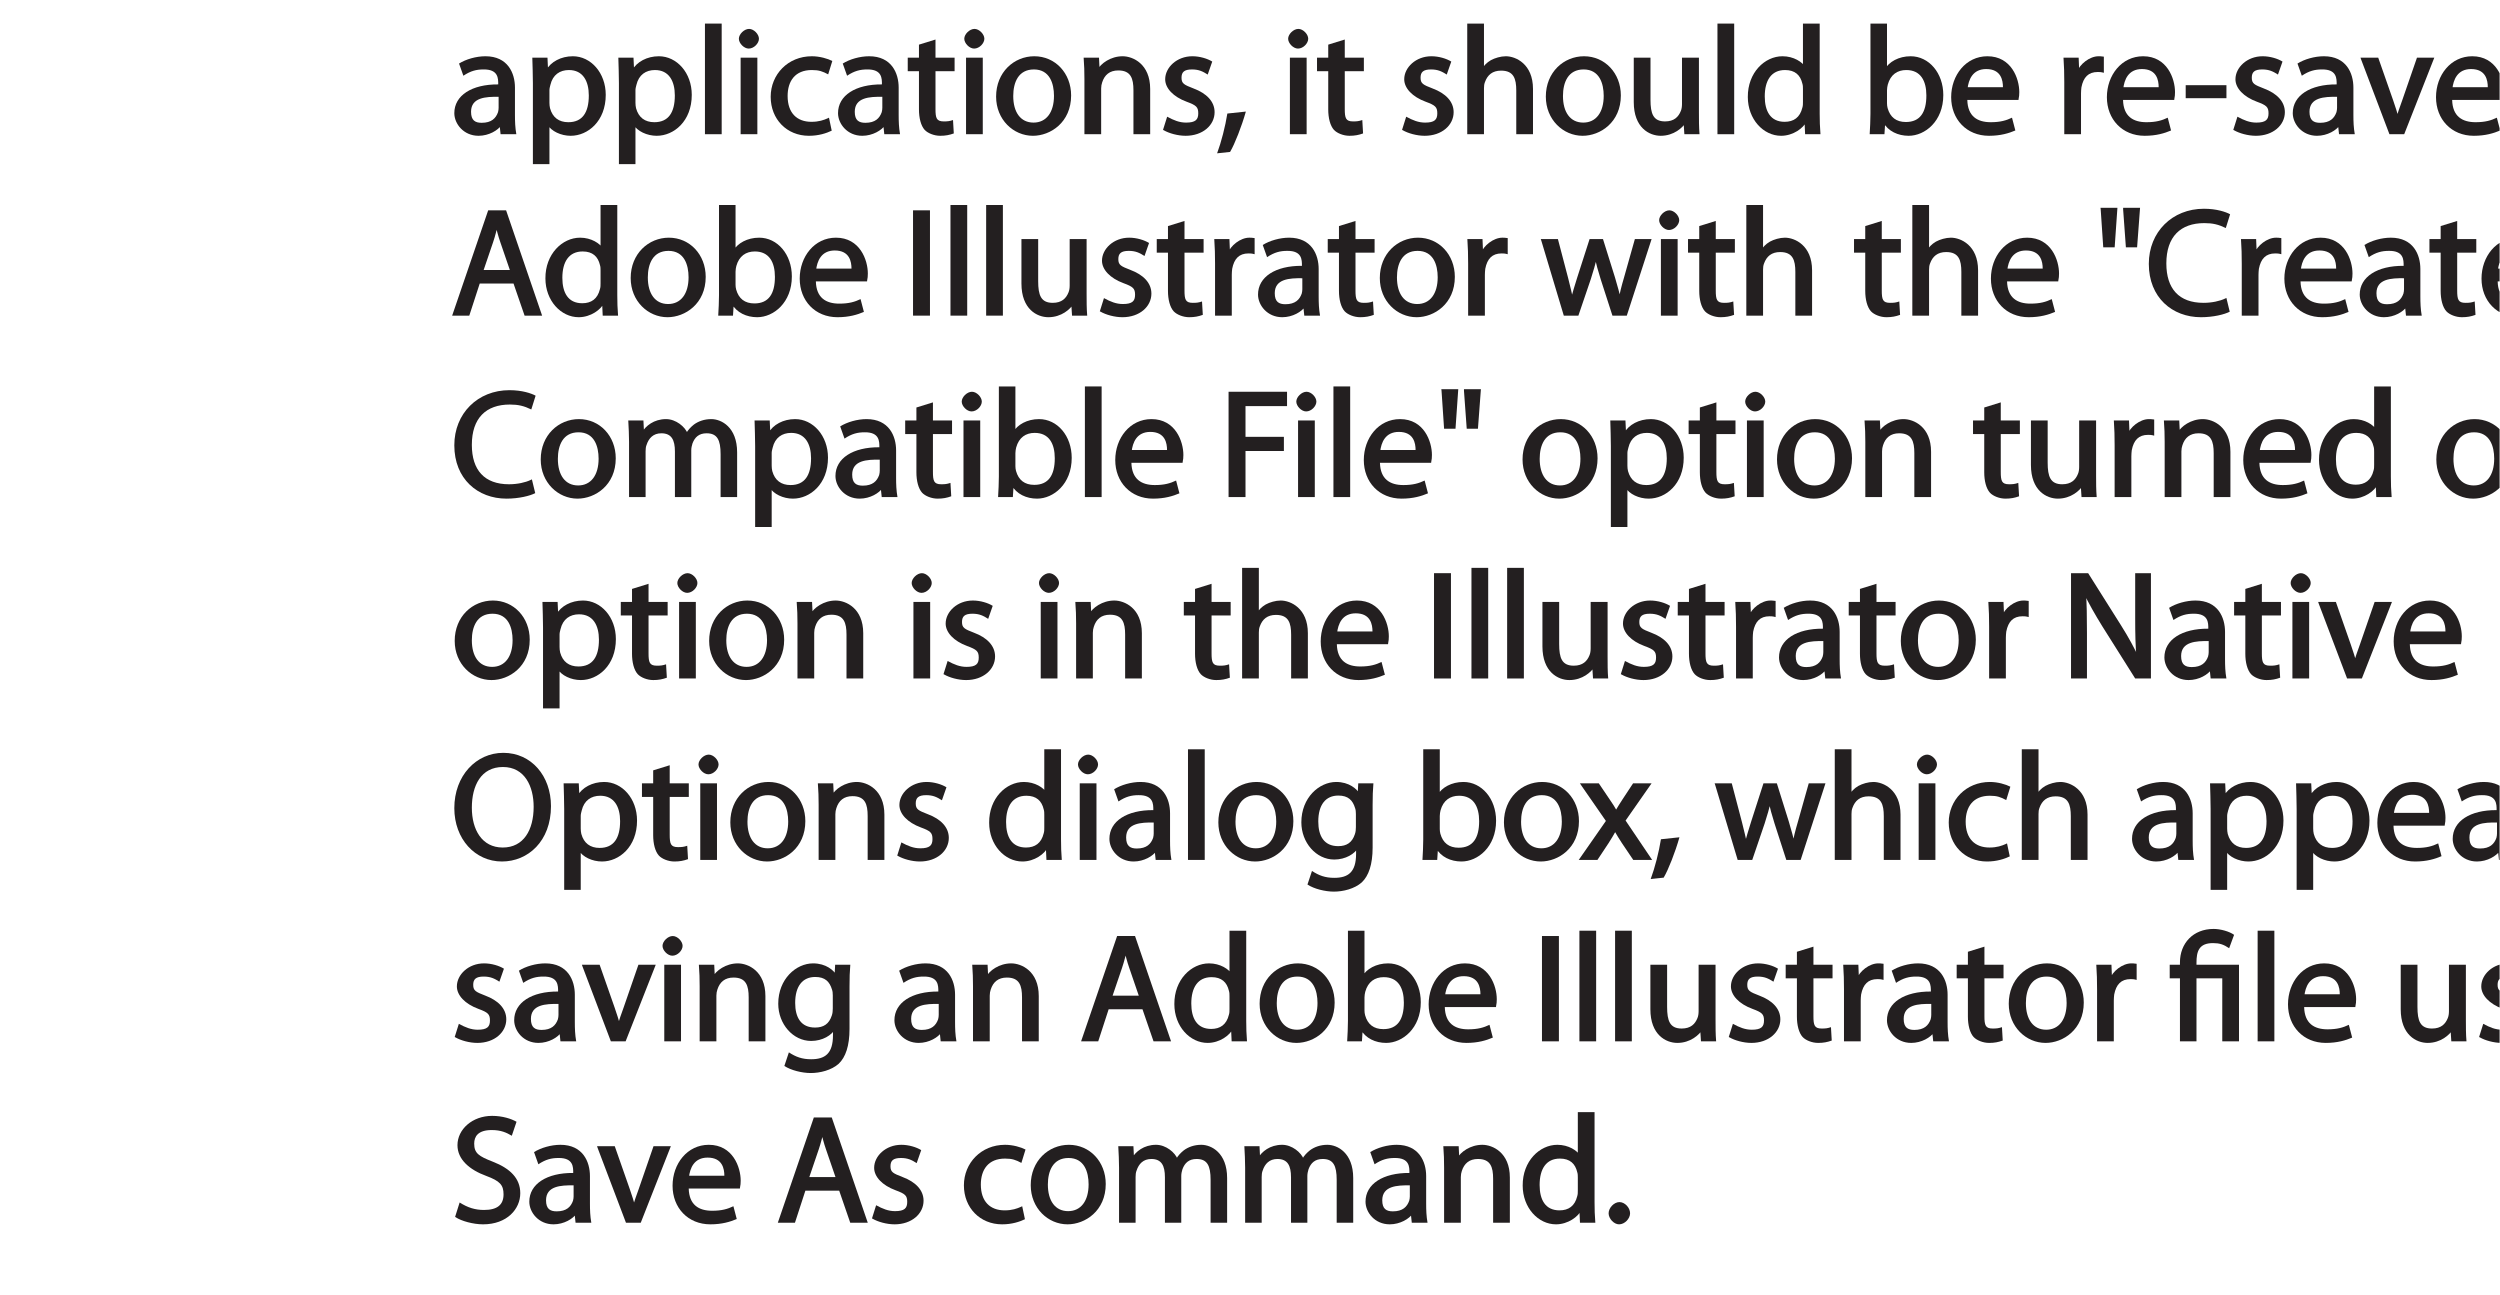 <?xml version="1.0" encoding="UTF-8"?>
<svg xmlns="http://www.w3.org/2000/svg" xmlns:xlink="http://www.w3.org/1999/xlink" width="198.43pt" height="102.75pt" viewBox="0 0 198.43 102.75" version="1.1">
<defs>
<g>
<symbol overflow="visible" id="glyph0-0">
<path style="stroke:none;" d="M 0 0 L 6.125 0 L 6.125 -8.656 L -0.141 -8.656 L -0.141 0 Z M 3.094 -4.969 L 1.219 -7.797 L 4.781 -7.797 L 3 -5.109 Z M 3.453 -4.234 L 5.5 -7.297 L 5.25 -7.391 L 5.25 -1.266 L 5.5 -1.375 L 3.516 -4.328 Z M 1.062 -0.641 L 3 -3.547 L 4.781 -0.859 L 1.219 -0.859 Z M 0.484 -7.297 L 2.469 -4.328 L 0.484 -1.375 L 0.734 -1.266 L 0.734 -7.391 Z M 0.484 -7.297 "/>
</symbol>
<symbol overflow="visible" id="glyph0-1">
<path style="stroke:none;" d="M 5.094 -3.703 C 5.094 -4.844 4.531 -6.188 2.75 -6.188 C 2.016 -6.188 1.203 -5.953 0.656 -5.609 L 1 -4.641 C 1.578 -5.031 2.047 -5.141 2.594 -5.141 C 3.781 -5.156 3.766 -4.422 3.766 -3.953 C 1.672 -3.969 0.281 -3.078 0.281 -1.672 C 0.281 -0.828 1.016 0.125 2.203 0.125 C 3.031 0.125 3.75 -0.312 4.031 -0.734 L 3.875 -0.734 L 3.953 0 L 5.203 0 C 5.109 -0.531 5.094 -1.016 5.094 -1.531 Z M 3.797 -2.094 C 3.797 -1.984 3.781 -1.875 3.75 -1.75 C 3.578 -1.266 3.234 -0.906 2.453 -0.906 C 1.938 -0.906 1.609 -1.094 1.609 -1.781 C 1.609 -2.922 2.781 -2.984 3.797 -2.969 Z M 3.797 -2.094 "/>
</symbol>
<symbol overflow="visible" id="glyph0-2">
<path style="stroke:none;" d="M 0.875 2.375 L 2.047 2.375 L 2.047 -0.781 L 1.875 -0.781 C 2.188 -0.234 2.969 0.125 3.734 0.125 C 5.094 0.125 6.516 -1.031 6.516 -3.125 C 6.516 -4.875 5.328 -6.188 3.906 -6.188 C 2.969 -6.188 2.156 -5.75 1.781 -5.078 L 1.938 -5.078 L 1.891 -6.078 L 0.688 -6.078 C 0.703 -5.391 0.734 -4.781 0.734 -4.047 L 0.734 2.375 Z M 2.047 -3.5 C 2.047 -3.641 2.094 -3.797 2.125 -3.922 C 2.312 -4.719 2.875 -5.094 3.594 -5.094 C 4.703 -5.094 5.172 -4.219 5.172 -3.078 C 5.172 -1.734 4.672 -0.953 3.547 -0.953 C 2.797 -0.953 2.297 -1.328 2.094 -2.062 C 2.062 -2.203 2.047 -2.344 2.047 -2.5 Z M 2.047 -3.5 "/>
</symbol>
<symbol overflow="visible" id="glyph0-3">
<path style="stroke:none;" d="M 0.875 0 L 2.062 0 L 2.062 -8.781 L 0.734 -8.781 L 0.734 0 Z M 0.875 0 "/>
</symbol>
<symbol overflow="visible" id="glyph0-4">
<path style="stroke:none;" d="M 2.062 -0.125 L 2.062 -6.078 L 0.734 -6.078 L 0.734 0 L 2.062 0 Z M 1.406 -8.359 C 1.016 -8.359 0.594 -7.938 0.594 -7.578 C 0.594 -7.219 1 -6.797 1.375 -6.797 C 1.797 -6.797 2.188 -7.219 2.188 -7.578 C 2.188 -7.938 1.781 -8.359 1.406 -8.359 Z M 1.406 -8.359 "/>
</symbol>
<symbol overflow="visible" id="glyph0-5">
<path style="stroke:none;" d="M 4.844 -1.266 C 4.531 -1.125 4.141 -0.984 3.547 -0.984 C 2.391 -0.984 1.656 -1.688 1.656 -3.031 C 1.656 -4.219 2.25 -5.094 3.578 -5.094 C 4.156 -5.094 4.438 -4.984 4.875 -4.75 L 5.203 -5.812 C 4.844 -6 4.203 -6.188 3.578 -6.188 C 1.688 -6.188 0.312 -4.75 0.312 -2.969 C 0.312 -1.188 1.594 0.125 3.344 0.125 C 4.125 0.125 4.734 -0.078 5.156 -0.281 L 4.938 -1.312 Z M 4.844 -1.266 "/>
</symbol>
<symbol overflow="visible" id="glyph0-6">
<path style="stroke:none;" d="M 0.969 -7.016 L 0.969 -6.078 L 0.078 -6.078 L 0.078 -5 L 0.969 -5 L 0.969 -1.969 C 0.969 -1.281 1.125 -0.672 1.422 -0.344 C 1.672 -0.078 2.172 0.125 2.656 0.125 C 3.078 0.125 3.391 0.062 3.734 -0.062 L 3.672 -1.125 C 3.391 -1.031 3.234 -1.016 2.938 -1.016 C 2.359 -1.016 2.281 -1.281 2.281 -2 L 2.281 -5 L 3.797 -5 L 3.797 -6.078 L 2.281 -6.078 L 2.281 -7.516 L 0.969 -7.109 Z M 0.969 -7.016 "/>
</symbol>
<symbol overflow="visible" id="glyph0-7">
<path style="stroke:none;" d="M 3.344 -6.188 C 1.734 -6.188 0.312 -4.922 0.312 -2.984 C 0.312 -1.156 1.688 0.125 3.234 0.125 C 4.625 0.125 6.266 -0.938 6.266 -3.078 C 6.266 -4.844 5 -6.188 3.344 -6.188 Z M 3.312 -5.141 C 4.562 -5.141 4.906 -4.031 4.906 -3.047 C 4.906 -1.734 4.297 -0.922 3.281 -0.922 C 2.25 -0.922 1.672 -1.75 1.672 -3.031 C 1.672 -4.109 2.078 -5.141 3.312 -5.141 Z M 3.312 -5.141 "/>
</symbol>
<symbol overflow="visible" id="glyph0-8">
<path style="stroke:none;" d="M 0.875 0 L 2.062 0 L 2.062 -3.625 C 2.062 -3.797 2.094 -3.984 2.141 -4.109 C 2.328 -4.703 2.734 -5.062 3.422 -5.062 C 4.422 -5.062 4.625 -4.422 4.625 -3.484 L 4.625 0 L 5.953 0 L 5.953 -3.594 C 5.953 -5.578 4.578 -6.188 3.766 -6.188 C 2.812 -6.188 2.031 -5.609 1.766 -5.109 L 1.938 -5.109 L 1.891 -6.078 L 0.672 -6.078 C 0.719 -5.453 0.734 -4.984 0.734 -4.375 L 0.734 0 Z M 0.875 0 "/>
</symbol>
<symbol overflow="visible" id="glyph0-9">
<path style="stroke:none;" d="M 0.375 -0.312 C 0.781 -0.078 1.469 0.125 2.109 0.125 C 3.469 0.125 4.406 -0.719 4.406 -1.75 C 4.406 -2.609 3.75 -3.25 2.75 -3.625 C 1.984 -3.922 1.781 -4.016 1.781 -4.484 C 1.781 -4.922 1.984 -5.141 2.609 -5.141 C 3.156 -5.141 3.469 -4.984 3.859 -4.734 L 4.219 -5.766 C 3.844 -6 3.234 -6.188 2.641 -6.188 C 1.406 -6.188 0.484 -5.297 0.484 -4.359 C 0.484 -3.656 1.125 -2.969 2.188 -2.578 C 2.953 -2.297 3.109 -2.156 3.109 -1.656 C 3.109 -1.156 2.891 -0.922 2.141 -0.922 C 1.609 -0.922 1.156 -1.109 0.641 -1.391 L 0.312 -0.344 Z M 0.375 -0.312 "/>
</symbol>
<symbol overflow="visible" id="glyph0-10">
<path style="stroke:none;" d="M 1.031 1.375 C 1.375 0.797 1.938 -0.625 2.266 -1.797 L 0.797 -1.641 C 0.641 -0.641 0.312 0.641 -0.016 1.516 L 1.016 1.406 Z M 1.031 1.375 "/>
</symbol>
<symbol overflow="visible" id="glyph0-11">
<path style="stroke:none;" d=""/>
</symbol>
<symbol overflow="visible" id="glyph0-12">
<path style="stroke:none;" d="M 0.875 0 L 2.062 0 L 2.062 -3.641 C 2.062 -3.828 2.078 -3.984 2.141 -4.141 C 2.344 -4.703 2.734 -5.047 3.422 -5.047 C 4.422 -5.047 4.625 -4.406 4.625 -3.469 L 4.625 0 L 5.953 0 L 5.953 -3.594 C 5.953 -5.578 4.578 -6.188 3.797 -6.188 C 3.391 -6.188 2.922 -6.047 2.609 -5.875 C 2.281 -5.688 2.016 -5.406 1.875 -5.141 L 2.062 -5.141 L 2.062 -8.781 L 0.734 -8.781 L 0.734 0 Z M 0.875 0 "/>
</symbol>
<symbol overflow="visible" id="glyph0-13">
<path style="stroke:none;" d="M 5.734 -6.078 L 4.531 -6.078 L 4.531 -2.391 C 4.531 -2.188 4.5 -1.984 4.438 -1.844 C 4.25 -1.375 3.906 -1.016 3.188 -1.016 C 2.25 -1.016 2.031 -1.625 2.031 -2.734 L 2.031 -6.078 L 0.703 -6.078 L 0.703 -2.547 C 0.703 -0.516 1.938 0.125 2.844 0.125 C 3.875 0.125 4.594 -0.516 4.844 -0.953 L 4.656 -0.953 L 4.719 0 L 5.922 0 C 5.875 -0.594 5.875 -1.109 5.875 -1.734 L 5.875 -6.078 Z M 5.734 -6.078 "/>
</symbol>
<symbol overflow="visible" id="glyph0-14">
<path style="stroke:none;" d="M 4.688 -8.656 L 4.688 -5.312 L 4.891 -5.312 C 4.641 -5.734 3.953 -6.188 3.062 -6.188 C 1.656 -6.188 0.297 -4.891 0.312 -2.953 C 0.312 -1.188 1.547 0.125 2.953 0.125 C 3.906 0.125 4.734 -0.484 4.969 -1.016 L 4.812 -1.016 L 4.859 0 L 6.078 0 C 6.031 -0.531 6.016 -1.109 6.016 -1.625 L 6.016 -8.781 L 4.688 -8.781 Z M 4.688 -2.562 C 4.688 -2.406 4.688 -2.25 4.641 -2.109 C 4.453 -1.328 3.953 -0.984 3.234 -0.984 C 2.109 -0.984 1.656 -1.828 1.656 -3 C 1.656 -4.266 2.172 -5.094 3.266 -5.094 C 4.062 -5.094 4.484 -4.688 4.641 -4.016 C 4.688 -3.891 4.688 -3.703 4.688 -3.578 Z M 4.688 -2.562 "/>
</symbol>
<symbol overflow="visible" id="glyph0-15">
<path style="stroke:none;" d="M 0.734 -1.625 C 0.734 -1.109 0.703 -0.531 0.672 0 L 1.844 0 L 1.906 -0.953 L 1.734 -0.953 C 2.141 -0.234 2.922 0.125 3.766 0.125 C 5.062 0.125 6.516 -1.031 6.516 -3.109 C 6.516 -4.859 5.375 -6.188 3.922 -6.188 C 2.984 -6.188 2.203 -5.75 1.859 -5.141 L 2.047 -5.141 L 2.047 -8.781 L 0.734 -8.781 Z M 2.047 -3.484 C 2.047 -3.656 2.078 -3.797 2.109 -3.938 C 2.328 -4.734 2.875 -5.094 3.578 -5.094 C 4.719 -5.094 5.172 -4.234 5.172 -3.078 C 5.172 -1.734 4.672 -0.969 3.547 -0.969 C 2.781 -0.969 2.297 -1.344 2.094 -2.078 C 2.062 -2.203 2.047 -2.328 2.047 -2.453 Z M 2.047 -3.484 "/>
</symbol>
<symbol overflow="visible" id="glyph0-16">
<path style="stroke:none;" d="M 5.672 -2.844 C 5.703 -2.969 5.719 -3.125 5.719 -3.344 C 5.719 -4.406 5.094 -6.188 3.188 -6.188 C 1.484 -6.188 0.312 -4.688 0.312 -2.938 C 0.312 -1.188 1.531 0.125 3.312 0.125 C 4.234 0.125 4.891 -0.078 5.406 -0.297 L 5.141 -1.312 C 4.688 -1.094 4.219 -0.953 3.453 -0.953 C 2.391 -0.953 1.625 -1.422 1.594 -2.719 L 5.656 -2.719 Z M 1.609 -3.594 C 1.688 -4.328 2.016 -5.172 3.094 -5.172 C 4.281 -5.172 4.422 -4.266 4.422 -3.734 L 1.625 -3.734 Z M 1.609 -3.594 "/>
</symbol>
<symbol overflow="visible" id="glyph0-17">
<path style="stroke:none;" d="M 0.875 0 L 2.062 0 L 2.062 -3.234 C 2.062 -3.391 2.078 -3.578 2.094 -3.719 C 2.25 -4.516 2.641 -4.938 3.391 -4.938 C 3.531 -4.938 3.641 -4.938 3.875 -4.875 L 3.875 -6.156 C 3.641 -6.188 3.562 -6.188 3.453 -6.188 C 2.75 -6.188 1.953 -5.562 1.734 -4.922 L 1.922 -4.922 L 1.875 -6.078 L 0.672 -6.078 C 0.719 -5.406 0.734 -4.812 0.734 -4.125 L 0.734 0 Z M 0.875 0 "/>
</symbol>
<symbol overflow="visible" id="glyph0-18">
<path style="stroke:none;" d="M 0.219 -3.75 L 0.219 -2.859 L 3.453 -2.859 L 3.453 -3.891 L 0.219 -3.891 Z M 0.219 -3.75 "/>
</symbol>
<symbol overflow="visible" id="glyph0-19">
<path style="stroke:none;" d="M 0.016 -5.938 L 2.266 0 L 3.438 0 L 5.828 -6.078 L 4.453 -6.078 L 3.281 -2.688 C 3.078 -2.141 2.922 -1.672 2.812 -1.312 L 2.984 -1.312 C 2.906 -1.672 2.75 -2.141 2.562 -2.688 L 1.375 -6.078 L -0.031 -6.078 Z M 0.016 -5.938 "/>
</symbol>
<symbol overflow="visible" id="glyph0-20">
<path style="stroke:none;" d="M 2.156 -0.125 L 2.156 -5 L 3.562 -5 L 3.562 -6.078 L 2.156 -6.078 L 2.156 -6.25 C 2.156 -7.156 2.25 -7.797 3.156 -7.797 C 3.469 -7.797 3.672 -7.734 3.922 -7.609 L 4.109 -8.688 C 3.766 -8.828 3.453 -8.922 3.078 -8.922 C 2.578 -8.922 1.938 -8.719 1.547 -8.344 C 1.062 -7.875 0.844 -7.031 0.844 -6.219 L 0.844 -6.078 L 0.031 -6.078 L 0.031 -5 L 0.844 -5 L 0.844 0 L 2.156 0 Z M 2.156 -0.125 "/>
</symbol>
<symbol overflow="visible" id="glyph0-21">
<path style="stroke:none;" d="M 4.938 -2.672 L 5.859 0 L 7.25 0 L 4.391 -8.359 L 2.969 -8.359 L 0.109 0 L 1.469 0 L 2.297 -2.547 L 4.984 -2.547 Z M 2.562 -3.484 L 3.359 -5.828 C 3.531 -6.328 3.641 -6.828 3.734 -7.156 L 3.547 -7.156 C 3.641 -6.828 3.75 -6.344 3.938 -5.812 L 4.688 -3.625 L 2.609 -3.625 Z M 2.562 -3.484 "/>
</symbol>
<symbol overflow="visible" id="glyph0-22">
<path style="stroke:none;" d="M 0.75 -8.219 L 0.75 0 L 2.094 0 L 2.094 -8.359 L 0.75 -8.359 Z M 0.75 -8.219 "/>
</symbol>
<symbol overflow="visible" id="glyph0-23">
<path style="stroke:none;" d="M 0.078 -5.938 L 1.859 0 L 3.016 0 L 4 -2.891 C 4.203 -3.516 4.375 -4.109 4.5 -4.688 L 4.297 -4.688 C 4.422 -4.125 4.578 -3.547 4.781 -2.906 L 5.719 0 L 6.859 0 L 8.828 -6.078 L 7.5 -6.078 L 6.641 -3.031 C 6.438 -2.344 6.281 -1.734 6.219 -1.266 L 6.391 -1.266 C 6.297 -1.734 6.125 -2.344 5.922 -3.031 L 4.969 -6.078 L 3.906 -6.078 L 2.906 -2.969 C 2.719 -2.359 2.516 -1.734 2.422 -1.266 L 2.609 -1.266 C 2.516 -1.734 2.359 -2.344 2.203 -2.984 L 1.391 -6.078 L 0.031 -6.078 Z M 0.078 -5.938 "/>
</symbol>
<symbol overflow="visible" id="glyph0-24">
<path style="stroke:none;" d="M 0.469 -8.438 L 0.672 -5.422 L 1.578 -5.422 L 1.797 -8.562 L 0.453 -8.562 Z M 2.25 -8.438 L 2.469 -5.422 L 3.359 -5.422 L 3.594 -8.562 L 2.25 -8.562 Z M 2.25 -8.438 "/>
</symbol>
<symbol overflow="visible" id="glyph0-25">
<path style="stroke:none;" d="M 6.344 -1.359 C 5.922 -1.156 5.281 -1.016 4.625 -1.016 C 2.672 -1.016 1.672 -2.141 1.672 -4.141 C 1.672 -6.266 2.797 -7.344 4.688 -7.344 C 5.359 -7.344 5.812 -7.234 6.391 -6.953 L 6.734 -8.047 C 6.391 -8.234 5.656 -8.484 4.656 -8.484 C 2.141 -8.484 0.281 -6.641 0.281 -4.109 C 0.281 -1.438 2.141 0.125 4.422 0.125 C 5.406 0.125 6.281 -0.094 6.703 -0.312 L 6.438 -1.406 Z M 6.344 -1.359 "/>
</symbol>
<symbol overflow="visible" id="glyph0-26">
<path style="stroke:none;" d="M 0.906 0 L 2.094 0 L 2.094 -3.203 C 2.203 -3.188 2.484 -3.172 2.797 -3.172 C 3.812 -3.172 4.797 -3.5 5.359 -4.094 C 5.766 -4.516 6.031 -5.188 6.031 -5.922 C 6.031 -6.641 5.719 -7.312 5.281 -7.703 C 4.797 -8.141 3.953 -8.406 2.922 -8.406 C 2.078 -8.406 1.422 -8.344 0.766 -8.25 L 0.766 0 Z M 1.953 -7.234 C 2.141 -7.281 2.484 -7.312 2.938 -7.312 C 4.078 -7.312 4.703 -6.938 4.703 -5.859 C 4.703 -4.766 4.078 -4.266 2.812 -4.266 C 2.469 -4.266 2.188 -4.297 2.094 -4.312 L 2.094 -7.266 Z M 1.953 -7.234 "/>
</symbol>
<symbol overflow="visible" id="glyph0-27">
<path style="stroke:none;" d="M 0.906 -0.031 C 1.438 0.031 2.047 0.078 2.812 0.078 C 4.375 0.078 5.719 -0.375 6.484 -1.125 C 7.234 -1.875 7.688 -3.047 7.688 -4.375 C 7.688 -5.672 7.234 -6.703 6.5 -7.375 C 5.797 -8.016 4.625 -8.406 3.125 -8.406 C 2.297 -8.406 1.547 -8.344 0.766 -8.203 L 0.766 -0.031 Z M 1.953 -7.219 C 2.234 -7.266 2.641 -7.312 3.188 -7.312 C 5.391 -7.312 6.328 -6.234 6.312 -4.328 C 6.312 -2.141 5.25 -1.031 3.016 -1.031 C 2.609 -1.031 2.219 -1.047 2.094 -1.062 L 2.094 -7.234 Z M 1.953 -7.219 "/>
</symbol>
<symbol overflow="visible" id="glyph0-28">
<path style="stroke:none;" d="M 0.906 0 L 2.094 0 L 2.094 -3.656 L 5.141 -3.656 L 5.141 -4.781 L 2.094 -4.781 L 2.094 -7.219 L 5.391 -7.219 L 5.391 -8.359 L 0.75 -8.359 L 0.75 0 Z M 0.906 0 "/>
</symbol>
<symbol overflow="visible" id="glyph0-29">
<path style="stroke:none;" d="M 0.875 0 L 2.047 0 L 2.047 -3.625 C 2.047 -3.797 2.062 -4 2.125 -4.141 C 2.297 -4.672 2.656 -5.062 3.297 -5.062 C 4.109 -5.062 4.375 -4.531 4.375 -3.609 L 4.375 0 L 5.672 0 L 5.672 -3.719 C 5.672 -3.906 5.719 -4.094 5.766 -4.25 C 5.953 -4.75 6.281 -5.062 6.891 -5.062 C 7.734 -5.062 8 -4.531 8 -3.406 L 8 0 L 9.312 0 L 9.312 -3.547 C 9.312 -5.562 8.047 -6.188 7.266 -6.188 C 6.703 -6.188 6.234 -6.016 5.875 -5.75 C 5.641 -5.562 5.406 -5.328 5.25 -5.031 L 5.391 -5.031 C 5.188 -5.578 4.453 -6.188 3.672 -6.188 C 2.703 -6.188 2.047 -5.641 1.75 -5.125 L 1.922 -5.125 L 1.875 -6.078 L 0.672 -6.078 C 0.703 -5.453 0.734 -4.984 0.734 -4.375 L 0.734 0 Z M 0.875 0 "/>
</symbol>
<symbol overflow="visible" id="glyph0-30">
<path style="stroke:none;" d="M 1.312 0.125 C 1.766 0.125 2.188 -0.328 2.188 -0.75 C 2.188 -1.203 1.766 -1.641 1.344 -1.641 C 0.922 -1.641 0.484 -1.188 0.484 -0.75 C 0.484 -0.328 0.906 0.125 1.312 0.125 Z M 1.312 0.125 "/>
</symbol>
<symbol overflow="visible" id="glyph0-31">
<path style="stroke:none;" d="M 2.031 -0.125 L 2.031 -3.594 C 2.031 -4.938 2.016 -5.906 1.953 -6.828 L 1.781 -6.781 C 2.109 -6.062 2.688 -5.047 3.25 -4.141 L 5.859 0 L 7.109 0 L 7.109 -8.359 L 5.859 -8.359 L 5.859 -4.844 C 5.859 -3.578 5.875 -2.594 5.969 -1.594 L 6.141 -1.656 C 5.844 -2.328 5.328 -3.281 4.734 -4.219 L 2.125 -8.359 L 0.766 -8.359 L 0.766 0 L 2.031 0 Z M 2.031 -0.125 "/>
</symbol>
<symbol overflow="visible" id="glyph0-32">
<path style="stroke:none;" d="M 4.172 -8.5 C 2.016 -8.5 0.281 -6.688 0.281 -4.109 C 0.281 -1.672 1.922 0.125 4.062 0.125 C 6.125 0.125 7.953 -1.484 7.953 -4.266 C 7.953 -6.672 6.391 -8.5 4.172 -8.5 Z M 4.141 -7.375 C 5.875 -7.375 6.578 -5.828 6.578 -4.219 C 6.578 -2.375 5.781 -0.984 4.125 -0.984 C 2.469 -0.984 1.672 -2.406 1.672 -4.141 C 1.672 -5.906 2.406 -7.375 4.141 -7.375 Z M 4.141 -7.375 "/>
</symbol>
<symbol overflow="visible" id="glyph0-33">
<path style="stroke:none;" d="M 5.969 -4.359 C 5.969 -5.047 5.984 -5.531 6.031 -6.078 L 4.828 -6.078 L 4.781 -5.203 L 4.969 -5.203 C 4.734 -5.641 4.094 -6.188 3.078 -6.188 C 1.734 -6.188 0.312 -4.953 0.312 -2.984 C 0.312 -1.375 1.484 -0.031 2.922 -0.031 C 3.828 -0.031 4.562 -0.484 4.844 -1 L 4.656 -1 L 4.656 -0.484 C 4.656 0.984 4.016 1.422 2.922 1.422 C 2.203 1.422 1.703 1.234 1.156 0.875 L 0.797 1.953 C 1.312 2.297 2.203 2.516 2.891 2.516 C 3.625 2.516 4.531 2.297 5.109 1.781 C 5.656 1.266 5.969 0.359 5.969 -0.984 Z M 4.641 -2.609 C 4.641 -2.422 4.625 -2.219 4.562 -2.047 C 4.344 -1.375 3.906 -1.094 3.234 -1.094 C 2.109 -1.094 1.656 -1.906 1.656 -3.047 C 1.656 -4.391 2.25 -5.109 3.25 -5.109 C 4.031 -5.109 4.391 -4.734 4.578 -4.109 C 4.625 -3.984 4.641 -3.828 4.641 -3.641 Z M 4.641 -2.609 "/>
</symbol>
<symbol overflow="visible" id="glyph0-34">
<path style="stroke:none;" d="M 0.078 -5.844 L 1.984 -3.094 L -0.172 0 L 1.312 0 L 2.203 -1.344 C 2.422 -1.688 2.609 -2 2.781 -2.312 L 2.656 -2.312 C 2.828 -2 3.031 -1.688 3.25 -1.344 L 4.156 0 L 5.656 0 L 3.547 -3.125 L 5.609 -6.078 L 4.141 -6.078 L 3.297 -4.797 C 3.094 -4.484 2.906 -4.188 2.734 -3.891 L 2.859 -3.891 C 2.703 -4.172 2.516 -4.469 2.297 -4.781 L 1.422 -6.078 L -0.078 -6.078 Z M 0.078 -5.844 "/>
</symbol>
<symbol overflow="visible" id="glyph0-35">
<path style="stroke:none;" d="M 2.156 -0.125 L 2.156 -5 L 4.203 -5 L 4.203 0 L 5.531 0 L 5.531 -6.078 L 2.156 -6.078 L 2.156 -6.234 C 2.156 -7.156 2.359 -7.797 3.469 -7.797 C 3.984 -7.797 4.312 -7.688 4.75 -7.391 L 5.141 -8.453 C 4.781 -8.719 4.062 -8.922 3.516 -8.922 C 1.891 -8.922 0.844 -7.781 0.844 -6.266 L 0.844 -6.078 L 0.031 -6.078 L 0.031 -5 L 0.844 -5 L 0.844 0 L 2.156 0 Z M 2.156 -0.125 "/>
</symbol>
<symbol overflow="visible" id="glyph0-36">
<path style="stroke:none;" d="M 0.391 -0.438 C 0.828 -0.141 1.781 0.125 2.562 0.125 C 4.469 0.125 5.516 -1.094 5.516 -2.344 C 5.516 -3.531 4.703 -4.312 3.344 -4.844 C 2.219 -5.281 1.859 -5.516 1.859 -6.281 C 1.859 -6.828 2.141 -7.359 3.25 -7.359 C 3.984 -7.359 4.422 -7.156 4.844 -6.906 L 5.219 -8.016 C 4.812 -8.25 4.109 -8.484 3.281 -8.484 C 1.719 -8.484 0.531 -7.422 0.531 -6.156 C 0.531 -5.031 1.484 -4.203 2.812 -3.719 C 3.906 -3.312 4.188 -3 4.188 -2.25 C 4.188 -1.438 3.703 -1.016 2.641 -1.016 C 1.922 -1.016 1.344 -1.203 0.703 -1.609 L 0.344 -0.469 Z M 0.391 -0.438 "/>
</symbol>
</g>
<clipPath id="clip1">
  <path d="M 193 1 L 198.398 1 L 198.398 11 L 193 11 Z M 193 1 "/>
</clipPath>
<clipPath id="clip2">
  <path d="M 35.699 16 L 44 16 L 44 26 L 35.699 26 Z M 35.699 16 "/>
</clipPath>
<clipPath id="clip3">
  <path d="M 196 16 L 198.398 16 L 198.398 26 L 196 26 Z M 196 16 "/>
</clipPath>
<clipPath id="clip4">
  <path d="M 171 30 L 198.398 30 L 198.398 40 L 171 40 Z M 171 30 "/>
</clipPath>
<clipPath id="clip5">
  <path d="M 189 45 L 198.398 45 L 198.398 54 L 189 54 Z M 189 45 "/>
</clipPath>
<clipPath id="clip6">
  <path d="M 125 59 L 198.398 59 L 198.398 71 L 125 71 Z M 125 59 "/>
</clipPath>
<clipPath id="clip7">
  <path d="M 159 73 L 198.398 73 L 198.398 86 L 159 86 Z M 159 73 "/>
</clipPath>
</defs>
<g id="surface1">
<g style="fill:rgb(13.699%,12.199%,12.5%);fill-opacity:1;">
  <use xlink:href="#glyph0-1" x="35.779" y="10.653"/>
  <use xlink:href="#glyph0-2" x="41.563" y="10.653"/>
  <use xlink:href="#glyph0-2" x="48.391" y="10.653"/>
  <use xlink:href="#glyph0-3" x="55.219" y="10.653"/>
  <use xlink:href="#glyph0-4" x="58.051" y="10.653"/>
  <use xlink:href="#glyph0-5" x="60.859" y="10.653"/>
  <use xlink:href="#glyph0-1" x="66.235" y="10.653"/>
</g>
<g style="fill:rgb(13.699%,12.199%,12.5%);fill-opacity:1;">
  <use xlink:href="#glyph0-6" x="71.971" y="10.653"/>
  <use xlink:href="#glyph0-4" x="75.943" y="10.653"/>
  <use xlink:href="#glyph0-7" x="78.751" y="10.653"/>
  <use xlink:href="#glyph0-8" x="85.339" y="10.653"/>
  <use xlink:href="#glyph0-9" x="91.999" y="10.653"/>
</g>
<g style="fill:rgb(13.699%,12.199%,12.5%);fill-opacity:1;">
  <use xlink:href="#glyph0-10" x="96.62" y="10.653"/>
  <use xlink:href="#glyph0-11" x="99.104" y="10.653"/>
  <use xlink:href="#glyph0-4" x="101.648" y="10.653"/>
  <use xlink:href="#glyph0-6" x="104.456" y="10.653"/>
  <use xlink:href="#glyph0-11" x="108.428" y="10.653"/>
  <use xlink:href="#glyph0-9" x="110.972" y="10.653"/>
  <use xlink:href="#glyph0-12" x="115.724" y="10.653"/>
  <use xlink:href="#glyph0-7" x="122.384" y="10.653"/>
  <use xlink:href="#glyph0-13" x="128.972" y="10.653"/>
  <use xlink:href="#glyph0-3" x="135.584" y="10.653"/>
  <use xlink:href="#glyph0-14" x="138.416" y="10.653"/>
  <use xlink:href="#glyph0-11" x="145.184" y="10.653"/>
  <use xlink:href="#glyph0-15" x="147.728" y="10.653"/>
  <use xlink:href="#glyph0-16" x="154.556" y="10.653"/>
  <use xlink:href="#glyph0-11" x="160.568" y="10.653"/>
  <use xlink:href="#glyph0-17" x="163.112" y="10.653"/>
</g>
<g style="fill:rgb(13.699%,12.199%,12.5%);fill-opacity:1;">
  <use xlink:href="#glyph0-16" x="166.916" y="10.653"/>
</g>
<g style="fill:rgb(13.699%,12.199%,12.5%);fill-opacity:1;">
  <use xlink:href="#glyph0-18" x="173.264" y="10.653"/>
  <use xlink:href="#glyph0-9" x="176.948" y="10.653"/>
  <use xlink:href="#glyph0-1" x="181.7" y="10.653"/>
</g>
<g style="fill:rgb(13.699%,12.199%,12.5%);fill-opacity:1;">
  <use xlink:href="#glyph0-19" x="187.388" y="10.653"/>
</g>
<g clip-path="url(#clip1)" clip-rule="nonzero">
<g style="fill:rgb(13.699%,12.199%,12.5%);fill-opacity:1;">
  <use xlink:href="#glyph0-16" x="193.039" y="10.653"/>
  <use xlink:href="#glyph0-14" x="199.051" y="10.653"/>
  <use xlink:href="#glyph0-11" x="205.819" y="10.653"/>
  <use xlink:href="#glyph0-20" x="208.363" y="10.653"/>
  <use xlink:href="#glyph0-17" x="211.867" y="10.653"/>
</g>
</g>
<g clip-path="url(#clip2)" clip-rule="nonzero">
<g style="fill:rgb(13.699%,12.199%,12.5%);fill-opacity:1;">
  <use xlink:href="#glyph0-21" x="35.779" y="25.053"/>
</g>
</g>
<g style="fill:rgb(13.699%,12.199%,12.5%);fill-opacity:1;">
  <use xlink:href="#glyph0-14" x="42.979" y="25.053"/>
  <use xlink:href="#glyph0-7" x="49.747" y="25.053"/>
  <use xlink:href="#glyph0-15" x="56.335" y="25.053"/>
  <use xlink:href="#glyph0-16" x="63.163" y="25.053"/>
  <use xlink:href="#glyph0-11" x="69.175" y="25.053"/>
  <use xlink:href="#glyph0-22" x="71.719" y="25.053"/>
</g>
<g style="fill:rgb(13.699%,12.199%,12.5%);fill-opacity:1;">
  <use xlink:href="#glyph0-3" x="74.707" y="25.053"/>
  <use xlink:href="#glyph0-3" x="77.539" y="25.053"/>
  <use xlink:href="#glyph0-13" x="80.371" y="25.053"/>
  <use xlink:href="#glyph0-9" x="86.983" y="25.053"/>
  <use xlink:href="#glyph0-6" x="91.735" y="25.053"/>
  <use xlink:href="#glyph0-17" x="95.707" y="25.053"/>
</g>
<g style="fill:rgb(13.699%,12.199%,12.5%);fill-opacity:1;">
  <use xlink:href="#glyph0-1" x="99.571" y="25.053"/>
</g>
<g style="fill:rgb(13.699%,12.199%,12.5%);fill-opacity:1;">
  <use xlink:href="#glyph0-6" x="105.307" y="25.053"/>
</g>
<g style="fill:rgb(13.699%,12.199%,12.5%);fill-opacity:1;">
  <use xlink:href="#glyph0-7" x="109.207" y="25.053"/>
  <use xlink:href="#glyph0-17" x="115.795" y="25.053"/>
  <use xlink:href="#glyph0-11" x="119.719" y="25.053"/>
  <use xlink:href="#glyph0-23" x="122.263" y="25.053"/>
  <use xlink:href="#glyph0-4" x="131.095" y="25.053"/>
  <use xlink:href="#glyph0-6" x="133.903" y="25.053"/>
  <use xlink:href="#glyph0-12" x="137.875" y="25.053"/>
  <use xlink:href="#glyph0-11" x="144.535" y="25.053"/>
  <use xlink:href="#glyph0-6" x="147.079" y="25.053"/>
  <use xlink:href="#glyph0-12" x="151.051" y="25.053"/>
  <use xlink:href="#glyph0-16" x="157.711" y="25.053"/>
  <use xlink:href="#glyph0-11" x="163.723" y="25.053"/>
  <use xlink:href="#glyph0-24" x="166.267" y="25.053"/>
</g>
<g style="fill:rgb(13.699%,12.199%,12.5%);fill-opacity:1;">
  <use xlink:href="#glyph0-25" x="170.275" y="25.053"/>
</g>
<g style="fill:rgb(13.699%,12.199%,12.5%);fill-opacity:1;">
  <use xlink:href="#glyph0-17" x="177.199" y="25.053"/>
</g>
<g style="fill:rgb(13.699%,12.199%,12.5%);fill-opacity:1;">
  <use xlink:href="#glyph0-16" x="181.003" y="25.053"/>
  <use xlink:href="#glyph0-1" x="187.015" y="25.053"/>
</g>
<g style="fill:rgb(13.699%,12.199%,12.5%);fill-opacity:1;">
  <use xlink:href="#glyph0-6" x="192.751" y="25.053"/>
</g>
<g clip-path="url(#clip3)" clip-rule="nonzero">
<g style="fill:rgb(13.699%,12.199%,12.5%);fill-opacity:1;">
  <use xlink:href="#glyph0-16" x="196.651" y="25.053"/>
  <use xlink:href="#glyph0-11" x="202.663" y="25.053"/>
  <use xlink:href="#glyph0-26" x="205.207" y="25.053"/>
  <use xlink:href="#glyph0-27" x="211.591" y="25.053"/>
  <use xlink:href="#glyph0-28" x="219.583" y="25.053"/>
</g>
</g>
<g style="fill:rgb(13.699%,12.199%,12.5%);fill-opacity:1;">
  <use xlink:href="#glyph0-25" x="35.779" y="39.453"/>
</g>
<g style="fill:rgb(13.699%,12.199%,12.5%);fill-opacity:1;">
  <use xlink:href="#glyph0-7" x="42.607" y="39.453"/>
  <use xlink:href="#glyph0-29" x="49.195" y="39.453"/>
  <use xlink:href="#glyph0-2" x="59.203" y="39.453"/>
  <use xlink:href="#glyph0-1" x="66.031" y="39.453"/>
</g>
<g style="fill:rgb(13.699%,12.199%,12.5%);fill-opacity:1;">
  <use xlink:href="#glyph0-6" x="71.768" y="39.453"/>
  <use xlink:href="#glyph0-4" x="75.74" y="39.453"/>
  <use xlink:href="#glyph0-15" x="78.548" y="39.453"/>
  <use xlink:href="#glyph0-3" x="85.376" y="39.453"/>
  <use xlink:href="#glyph0-16" x="88.208" y="39.453"/>
  <use xlink:href="#glyph0-11" x="94.22" y="39.453"/>
  <use xlink:href="#glyph0-28" x="96.764" y="39.453"/>
</g>
<g style="fill:rgb(13.699%,12.199%,12.5%);fill-opacity:1;">
  <use xlink:href="#glyph0-4" x="102.296" y="39.453"/>
  <use xlink:href="#glyph0-3" x="105.104" y="39.453"/>
  <use xlink:href="#glyph0-16" x="107.936" y="39.453"/>
  <use xlink:href="#glyph0-24" x="113.948" y="39.453"/>
  <use xlink:href="#glyph0-11" x="117.992" y="39.453"/>
  <use xlink:href="#glyph0-7" x="120.536" y="39.453"/>
  <use xlink:href="#glyph0-2" x="127.124" y="39.453"/>
  <use xlink:href="#glyph0-6" x="133.952" y="39.453"/>
  <use xlink:href="#glyph0-4" x="137.924" y="39.453"/>
  <use xlink:href="#glyph0-7" x="140.732" y="39.453"/>
  <use xlink:href="#glyph0-8" x="147.32" y="39.453"/>
  <use xlink:href="#glyph0-11" x="153.98" y="39.453"/>
  <use xlink:href="#glyph0-6" x="156.524" y="39.453"/>
  <use xlink:href="#glyph0-13" x="160.496" y="39.453"/>
  <use xlink:href="#glyph0-17" x="167.108" y="39.453"/>
</g>
<g clip-path="url(#clip4)" clip-rule="nonzero">
<g style="fill:rgb(13.699%,12.199%,12.5%);fill-opacity:1;">
  <use xlink:href="#glyph0-8" x="171.08" y="39.453"/>
  <use xlink:href="#glyph0-16" x="177.74" y="39.453"/>
  <use xlink:href="#glyph0-14" x="183.752" y="39.453"/>
  <use xlink:href="#glyph0-11" x="190.52" y="39.453"/>
  <use xlink:href="#glyph0-7" x="193.064" y="39.453"/>
  <use xlink:href="#glyph0-8" x="199.652" y="39.453"/>
  <use xlink:href="#glyph0-30" x="206.312" y="39.453"/>
  <use xlink:href="#glyph0-11" x="208.796" y="39.453"/>
</g>
</g>
<g style="fill:rgb(13.699%,12.199%,12.5%);fill-opacity:1;">
  <use xlink:href="#glyph0-7" x="35.779" y="53.853"/>
  <use xlink:href="#glyph0-2" x="42.367" y="53.853"/>
  <use xlink:href="#glyph0-6" x="49.195" y="53.853"/>
  <use xlink:href="#glyph0-4" x="53.167" y="53.853"/>
  <use xlink:href="#glyph0-7" x="55.975" y="53.853"/>
  <use xlink:href="#glyph0-8" x="62.563" y="53.853"/>
  <use xlink:href="#glyph0-11" x="69.223" y="53.853"/>
  <use xlink:href="#glyph0-4" x="71.767" y="53.853"/>
  <use xlink:href="#glyph0-9" x="74.575" y="53.853"/>
  <use xlink:href="#glyph0-11" x="79.327" y="53.853"/>
  <use xlink:href="#glyph0-4" x="81.871" y="53.853"/>
  <use xlink:href="#glyph0-8" x="84.679" y="53.853"/>
  <use xlink:href="#glyph0-11" x="91.339" y="53.853"/>
  <use xlink:href="#glyph0-6" x="93.883" y="53.853"/>
  <use xlink:href="#glyph0-12" x="97.855" y="53.853"/>
  <use xlink:href="#glyph0-16" x="104.515" y="53.853"/>
  <use xlink:href="#glyph0-11" x="110.527" y="53.853"/>
  <use xlink:href="#glyph0-22" x="113.071" y="53.853"/>
</g>
<g style="fill:rgb(13.699%,12.199%,12.5%);fill-opacity:1;">
  <use xlink:href="#glyph0-3" x="116.059" y="53.853"/>
  <use xlink:href="#glyph0-3" x="118.891" y="53.853"/>
  <use xlink:href="#glyph0-13" x="121.723" y="53.853"/>
  <use xlink:href="#glyph0-9" x="128.335" y="53.853"/>
  <use xlink:href="#glyph0-6" x="133.087" y="53.853"/>
  <use xlink:href="#glyph0-17" x="137.059" y="53.853"/>
</g>
<g style="fill:rgb(13.699%,12.199%,12.5%);fill-opacity:1;">
  <use xlink:href="#glyph0-1" x="140.923" y="53.853"/>
</g>
<g style="fill:rgb(13.699%,12.199%,12.5%);fill-opacity:1;">
  <use xlink:href="#glyph0-6" x="146.659" y="53.853"/>
</g>
<g style="fill:rgb(13.699%,12.199%,12.5%);fill-opacity:1;">
  <use xlink:href="#glyph0-7" x="150.559" y="53.853"/>
  <use xlink:href="#glyph0-17" x="157.147" y="53.853"/>
  <use xlink:href="#glyph0-11" x="161.071" y="53.853"/>
  <use xlink:href="#glyph0-31" x="163.615" y="53.853"/>
  <use xlink:href="#glyph0-1" x="171.511" y="53.853"/>
</g>
<g style="fill:rgb(13.699%,12.199%,12.5%);fill-opacity:1;">
  <use xlink:href="#glyph0-6" x="177.247" y="53.853"/>
  <use xlink:href="#glyph0-4" x="181.219" y="53.853"/>
  <use xlink:href="#glyph0-19" x="184.027" y="53.853"/>
</g>
<g clip-path="url(#clip5)" clip-rule="nonzero">
<g style="fill:rgb(13.699%,12.199%,12.5%);fill-opacity:1;">
  <use xlink:href="#glyph0-16" x="189.679" y="53.853"/>
  <use xlink:href="#glyph0-11" x="195.691" y="53.853"/>
  <use xlink:href="#glyph0-28" x="198.235" y="53.853"/>
</g>
</g>
<g style="fill:rgb(13.699%,12.199%,12.5%);fill-opacity:1;">
  <use xlink:href="#glyph0-32" x="35.779" y="68.254"/>
  <use xlink:href="#glyph0-2" x="44.047" y="68.254"/>
  <use xlink:href="#glyph0-6" x="50.875" y="68.254"/>
  <use xlink:href="#glyph0-4" x="54.847" y="68.254"/>
  <use xlink:href="#glyph0-7" x="57.655" y="68.254"/>
  <use xlink:href="#glyph0-8" x="64.243" y="68.254"/>
  <use xlink:href="#glyph0-9" x="70.903" y="68.254"/>
  <use xlink:href="#glyph0-11" x="75.655" y="68.254"/>
  <use xlink:href="#glyph0-14" x="78.199" y="68.254"/>
  <use xlink:href="#glyph0-4" x="84.967" y="68.254"/>
  <use xlink:href="#glyph0-1" x="87.775" y="68.254"/>
  <use xlink:href="#glyph0-3" x="93.559" y="68.254"/>
  <use xlink:href="#glyph0-7" x="96.391" y="68.254"/>
  <use xlink:href="#glyph0-33" x="102.979" y="68.254"/>
  <use xlink:href="#glyph0-11" x="109.687" y="68.254"/>
  <use xlink:href="#glyph0-15" x="112.231" y="68.254"/>
  <use xlink:href="#glyph0-7" x="119.059" y="68.254"/>
</g>
<g clip-path="url(#clip6)" clip-rule="nonzero">
<g style="fill:rgb(13.699%,12.199%,12.5%);fill-opacity:1;">
  <use xlink:href="#glyph0-34" x="125.479" y="68.254"/>
  <use xlink:href="#glyph0-10" x="131.035" y="68.254"/>
  <use xlink:href="#glyph0-11" x="133.519" y="68.254"/>
  <use xlink:href="#glyph0-23" x="136.063" y="68.254"/>
  <use xlink:href="#glyph0-12" x="144.895" y="68.254"/>
  <use xlink:href="#glyph0-4" x="151.555" y="68.254"/>
  <use xlink:href="#glyph0-5" x="154.363" y="68.254"/>
  <use xlink:href="#glyph0-12" x="159.739" y="68.254"/>
  <use xlink:href="#glyph0-11" x="166.399" y="68.254"/>
  <use xlink:href="#glyph0-1" x="168.943" y="68.254"/>
  <use xlink:href="#glyph0-2" x="174.727" y="68.254"/>
  <use xlink:href="#glyph0-2" x="181.555" y="68.254"/>
  <use xlink:href="#glyph0-16" x="188.383" y="68.254"/>
  <use xlink:href="#glyph0-1" x="194.395" y="68.254"/>
  <use xlink:href="#glyph0-17" x="200.179" y="68.254"/>
  <use xlink:href="#glyph0-9" x="204.103" y="68.254"/>
  <use xlink:href="#glyph0-11" x="208.855" y="68.254"/>
  <use xlink:href="#glyph0-23" x="211.399" y="68.254"/>
  <use xlink:href="#glyph0-12" x="220.231" y="68.254"/>
  <use xlink:href="#glyph0-16" x="226.891" y="68.254"/>
  <use xlink:href="#glyph0-8" x="232.903" y="68.254"/>
</g>
</g>
<g style="fill:rgb(13.699%,12.199%,12.5%);fill-opacity:1;">
  <use xlink:href="#glyph0-9" x="35.779" y="82.653"/>
  <use xlink:href="#glyph0-1" x="40.531" y="82.653"/>
</g>
<g style="fill:rgb(13.699%,12.199%,12.5%);fill-opacity:1;">
  <use xlink:href="#glyph0-19" x="46.219" y="82.653"/>
  <use xlink:href="#glyph0-4" x="51.991" y="82.653"/>
  <use xlink:href="#glyph0-8" x="54.799" y="82.653"/>
  <use xlink:href="#glyph0-33" x="61.459" y="82.653"/>
  <use xlink:href="#glyph0-11" x="68.167" y="82.653"/>
  <use xlink:href="#glyph0-1" x="70.711" y="82.653"/>
  <use xlink:href="#glyph0-8" x="76.495" y="82.653"/>
  <use xlink:href="#glyph0-11" x="83.155" y="82.653"/>
  <use xlink:href="#glyph0-21" x="85.699" y="82.653"/>
</g>
<g style="fill:rgb(13.699%,12.199%,12.5%);fill-opacity:1;">
  <use xlink:href="#glyph0-14" x="92.899" y="82.653"/>
  <use xlink:href="#glyph0-7" x="99.667" y="82.653"/>
  <use xlink:href="#glyph0-15" x="106.255" y="82.653"/>
  <use xlink:href="#glyph0-16" x="113.083" y="82.653"/>
  <use xlink:href="#glyph0-11" x="119.095" y="82.653"/>
  <use xlink:href="#glyph0-22" x="121.639" y="82.653"/>
</g>
<g style="fill:rgb(13.699%,12.199%,12.5%);fill-opacity:1;">
  <use xlink:href="#glyph0-3" x="124.627" y="82.653"/>
  <use xlink:href="#glyph0-3" x="127.459" y="82.653"/>
  <use xlink:href="#glyph0-13" x="130.291" y="82.653"/>
  <use xlink:href="#glyph0-9" x="136.903" y="82.653"/>
  <use xlink:href="#glyph0-6" x="141.655" y="82.653"/>
  <use xlink:href="#glyph0-17" x="145.627" y="82.653"/>
</g>
<g style="fill:rgb(13.699%,12.199%,12.5%);fill-opacity:1;">
  <use xlink:href="#glyph0-1" x="149.491" y="82.653"/>
</g>
<g style="fill:rgb(13.699%,12.199%,12.5%);fill-opacity:1;">
  <use xlink:href="#glyph0-6" x="155.227" y="82.653"/>
</g>
<g clip-path="url(#clip7)" clip-rule="nonzero">
<g style="fill:rgb(13.699%,12.199%,12.5%);fill-opacity:1;">
  <use xlink:href="#glyph0-7" x="159.127" y="82.653"/>
  <use xlink:href="#glyph0-17" x="165.715" y="82.653"/>
  <use xlink:href="#glyph0-11" x="169.639" y="82.653"/>
  <use xlink:href="#glyph0-35" x="172.183" y="82.653"/>
  <use xlink:href="#glyph0-3" x="178.459" y="82.653"/>
  <use xlink:href="#glyph0-16" x="181.291" y="82.653"/>
  <use xlink:href="#glyph0-11" x="187.303" y="82.653"/>
  <use xlink:href="#glyph0-13" x="189.847" y="82.653"/>
  <use xlink:href="#glyph0-9" x="196.459" y="82.653"/>
  <use xlink:href="#glyph0-4" x="201.211" y="82.653"/>
  <use xlink:href="#glyph0-8" x="204.019" y="82.653"/>
  <use xlink:href="#glyph0-33" x="210.679" y="82.653"/>
  <use xlink:href="#glyph0-11" x="217.387" y="82.653"/>
  <use xlink:href="#glyph0-6" x="219.931" y="82.653"/>
  <use xlink:href="#glyph0-12" x="223.903" y="82.653"/>
  <use xlink:href="#glyph0-16" x="230.563" y="82.653"/>
</g>
</g>
<g style="fill:rgb(13.699%,12.199%,12.5%);fill-opacity:1;">
  <use xlink:href="#glyph0-36" x="35.779" y="97.053"/>
</g>
<g style="fill:rgb(13.699%,12.199%,12.5%);fill-opacity:1;">
  <use xlink:href="#glyph0-1" x="41.731" y="97.053"/>
</g>
<g style="fill:rgb(13.699%,12.199%,12.5%);fill-opacity:1;">
  <use xlink:href="#glyph0-19" x="47.419" y="97.053"/>
</g>
<g style="fill:rgb(13.699%,12.199%,12.5%);fill-opacity:1;">
  <use xlink:href="#glyph0-16" x="53.071" y="97.053"/>
  <use xlink:href="#glyph0-11" x="59.083" y="97.053"/>
  <use xlink:href="#glyph0-21" x="61.627" y="97.053"/>
</g>
<g style="fill:rgb(13.699%,12.199%,12.5%);fill-opacity:1;">
  <use xlink:href="#glyph0-9" x="68.899" y="97.053"/>
  <use xlink:href="#glyph0-11" x="73.651" y="97.053"/>
  <use xlink:href="#glyph0-5" x="76.195" y="97.053"/>
</g>
<g style="fill:rgb(13.699%,12.199%,12.5%);fill-opacity:1;">
  <use xlink:href="#glyph0-7" x="81.499" y="97.053"/>
  <use xlink:href="#glyph0-29" x="88.087" y="97.053"/>
  <use xlink:href="#glyph0-29" x="98.095" y="97.053"/>
  <use xlink:href="#glyph0-1" x="108.103" y="97.053"/>
  <use xlink:href="#glyph0-8" x="113.887" y="97.053"/>
  <use xlink:href="#glyph0-14" x="120.547" y="97.053"/>
</g>
<g style="fill:rgb(13.699%,12.199%,12.5%);fill-opacity:1;">
  <use xlink:href="#glyph0-30" x="127.195" y="97.053"/>
</g>
</g>
</svg>

